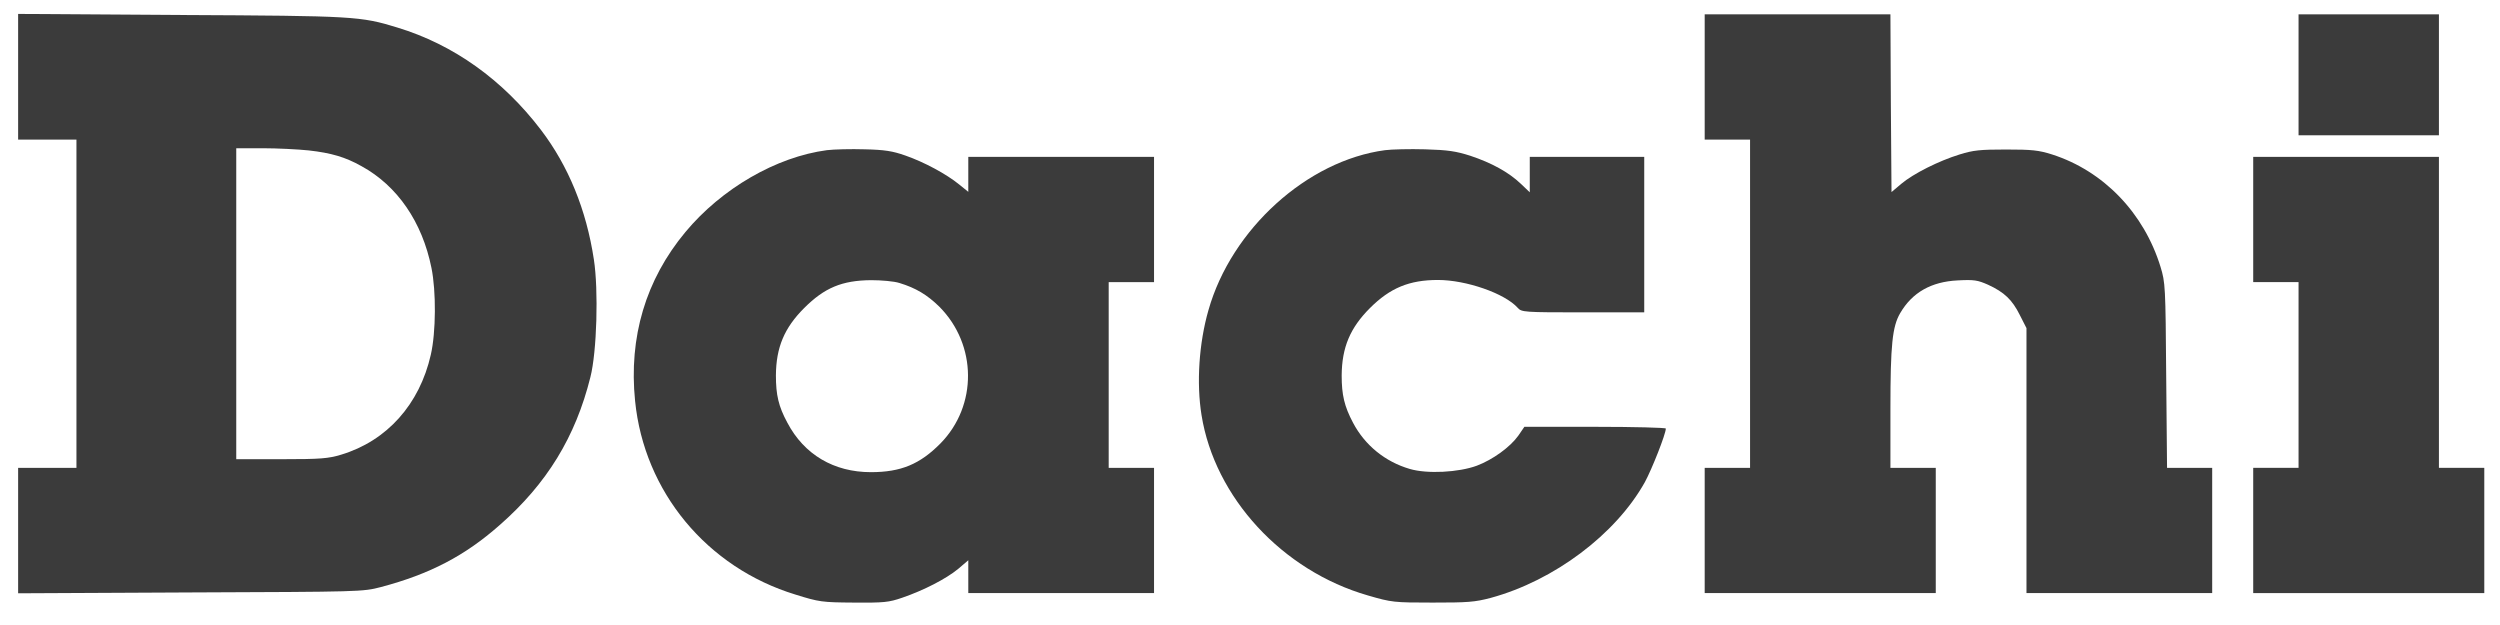 <?xml version="1.0" encoding="UTF-8"?> <svg xmlns="http://www.w3.org/2000/svg" width="88" height="22" viewBox="0 0 88 22" fill="none"><path d="M0.638 2.702V4.914H1.664H2.691V10.691V16.468H1.664H0.638V18.672V20.884L6.704 20.854C12.702 20.831 12.77 20.831 13.409 20.664C15.134 20.208 16.366 19.562 17.589 18.482C19.247 17.03 20.258 15.381 20.782 13.275C21.01 12.378 21.071 10.212 20.904 9.132C20.638 7.377 20.007 5.841 19.041 4.572C17.696 2.808 15.963 1.569 13.986 0.969C12.694 0.573 12.481 0.558 6.362 0.528L0.638 0.49V2.702ZM10.862 5.294C11.668 5.385 12.154 5.529 12.725 5.849C13.986 6.54 14.861 7.81 15.187 9.429C15.355 10.25 15.347 11.694 15.165 12.485C14.769 14.233 13.621 15.518 12.01 16.004C11.554 16.141 11.295 16.164 9.904 16.164H8.316V10.691V5.218H9.251C9.76 5.218 10.49 5.256 10.862 5.294Z" fill="#3B3B3B"></path><path d="M60.005 2.709V4.913H60.803H61.602V10.691V16.468H60.803H60.005V18.672V20.877H64.072H68.139V18.672V16.468H67.341H66.543V14.392C66.543 12.135 66.611 11.496 66.885 11.025C67.31 10.295 67.979 9.915 68.914 9.87C69.492 9.839 69.614 9.862 69.978 10.022C70.556 10.288 70.83 10.554 71.096 11.086L71.332 11.55V16.217V20.877H74.6H77.869V18.672V16.468H77.078H76.28L76.25 13.214C76.227 10.082 76.219 9.946 76.052 9.398C75.467 7.49 74.038 6.016 72.236 5.438C71.757 5.286 71.522 5.263 70.609 5.263C69.705 5.263 69.462 5.286 68.975 5.438C68.238 5.666 67.348 6.114 66.923 6.472L66.581 6.761L66.558 3.629L66.543 0.505H63.274H60.005V2.709Z" fill="#3B3B3B"></path><path d="M80.909 2.633V4.762H83.38H85.85V2.633V0.505H83.38H80.909V2.633Z" fill="#3B3B3B"></path><path d="M29.106 5.286C27.327 5.522 25.404 6.632 24.127 8.167C22.728 9.847 22.128 11.869 22.355 14.112C22.675 17.312 24.887 19.98 28.003 20.93C28.832 21.189 28.938 21.204 30.056 21.211C31.112 21.219 31.287 21.204 31.766 21.037C32.519 20.778 33.302 20.375 33.727 20.026L34.084 19.721V20.299V20.877H37.353H40.622V18.672V16.468H39.824H39.026V13.2V9.931H39.824H40.622V7.726V5.522H37.353H34.084V6.138V6.753L33.765 6.495C33.309 6.123 32.526 5.704 31.872 5.476C31.424 5.317 31.135 5.271 30.436 5.256C29.957 5.241 29.356 5.256 29.106 5.286ZM31.66 9.961C32.237 10.136 32.64 10.379 33.066 10.797C34.396 12.135 34.411 14.279 33.104 15.609C32.382 16.339 31.713 16.62 30.656 16.62C29.356 16.62 28.307 16.004 27.715 14.879C27.403 14.302 27.312 13.899 27.312 13.215C27.319 12.226 27.608 11.542 28.307 10.843C29.022 10.129 29.638 9.87 30.664 9.862C31.021 9.862 31.47 9.9 31.66 9.961Z" fill="#3B3B3B"></path><path d="M48.755 5.286C46.011 5.651 43.343 8.069 42.537 10.919C42.203 12.082 42.112 13.488 42.294 14.613C42.758 17.509 45.137 20.094 48.155 20.961C48.991 21.204 49.067 21.211 50.428 21.211C51.659 21.211 51.91 21.196 52.48 21.044C54.707 20.436 56.874 18.809 57.9 16.97C58.151 16.506 58.637 15.275 58.637 15.085C58.637 15.054 57.52 15.024 56.151 15.024H53.658L53.445 15.335C53.157 15.738 52.548 16.179 51.986 16.392C51.347 16.628 50.237 16.689 49.622 16.506C48.763 16.255 48.048 15.678 47.63 14.887C47.319 14.302 47.227 13.899 47.227 13.215C47.235 12.226 47.524 11.542 48.223 10.843C48.93 10.136 49.607 9.855 50.618 9.855C51.606 9.855 52.967 10.326 53.423 10.835C53.559 10.988 53.635 10.995 55.726 10.995H57.877V8.259V5.522H55.863H53.848V6.145V6.769L53.529 6.465C53.103 6.062 52.51 5.735 51.758 5.484C51.256 5.324 50.975 5.279 50.161 5.256C49.622 5.241 48.983 5.256 48.755 5.286Z" fill="#3B3B3B"></path><path d="M79.313 7.726V9.93H80.111H80.909V13.199V16.468H80.111H79.313V18.672V20.877H83.38H87.447V18.672V16.468H86.649H85.85V10.995V5.522H82.582H79.313V7.726Z" fill="#3B3B3B"></path></svg> 